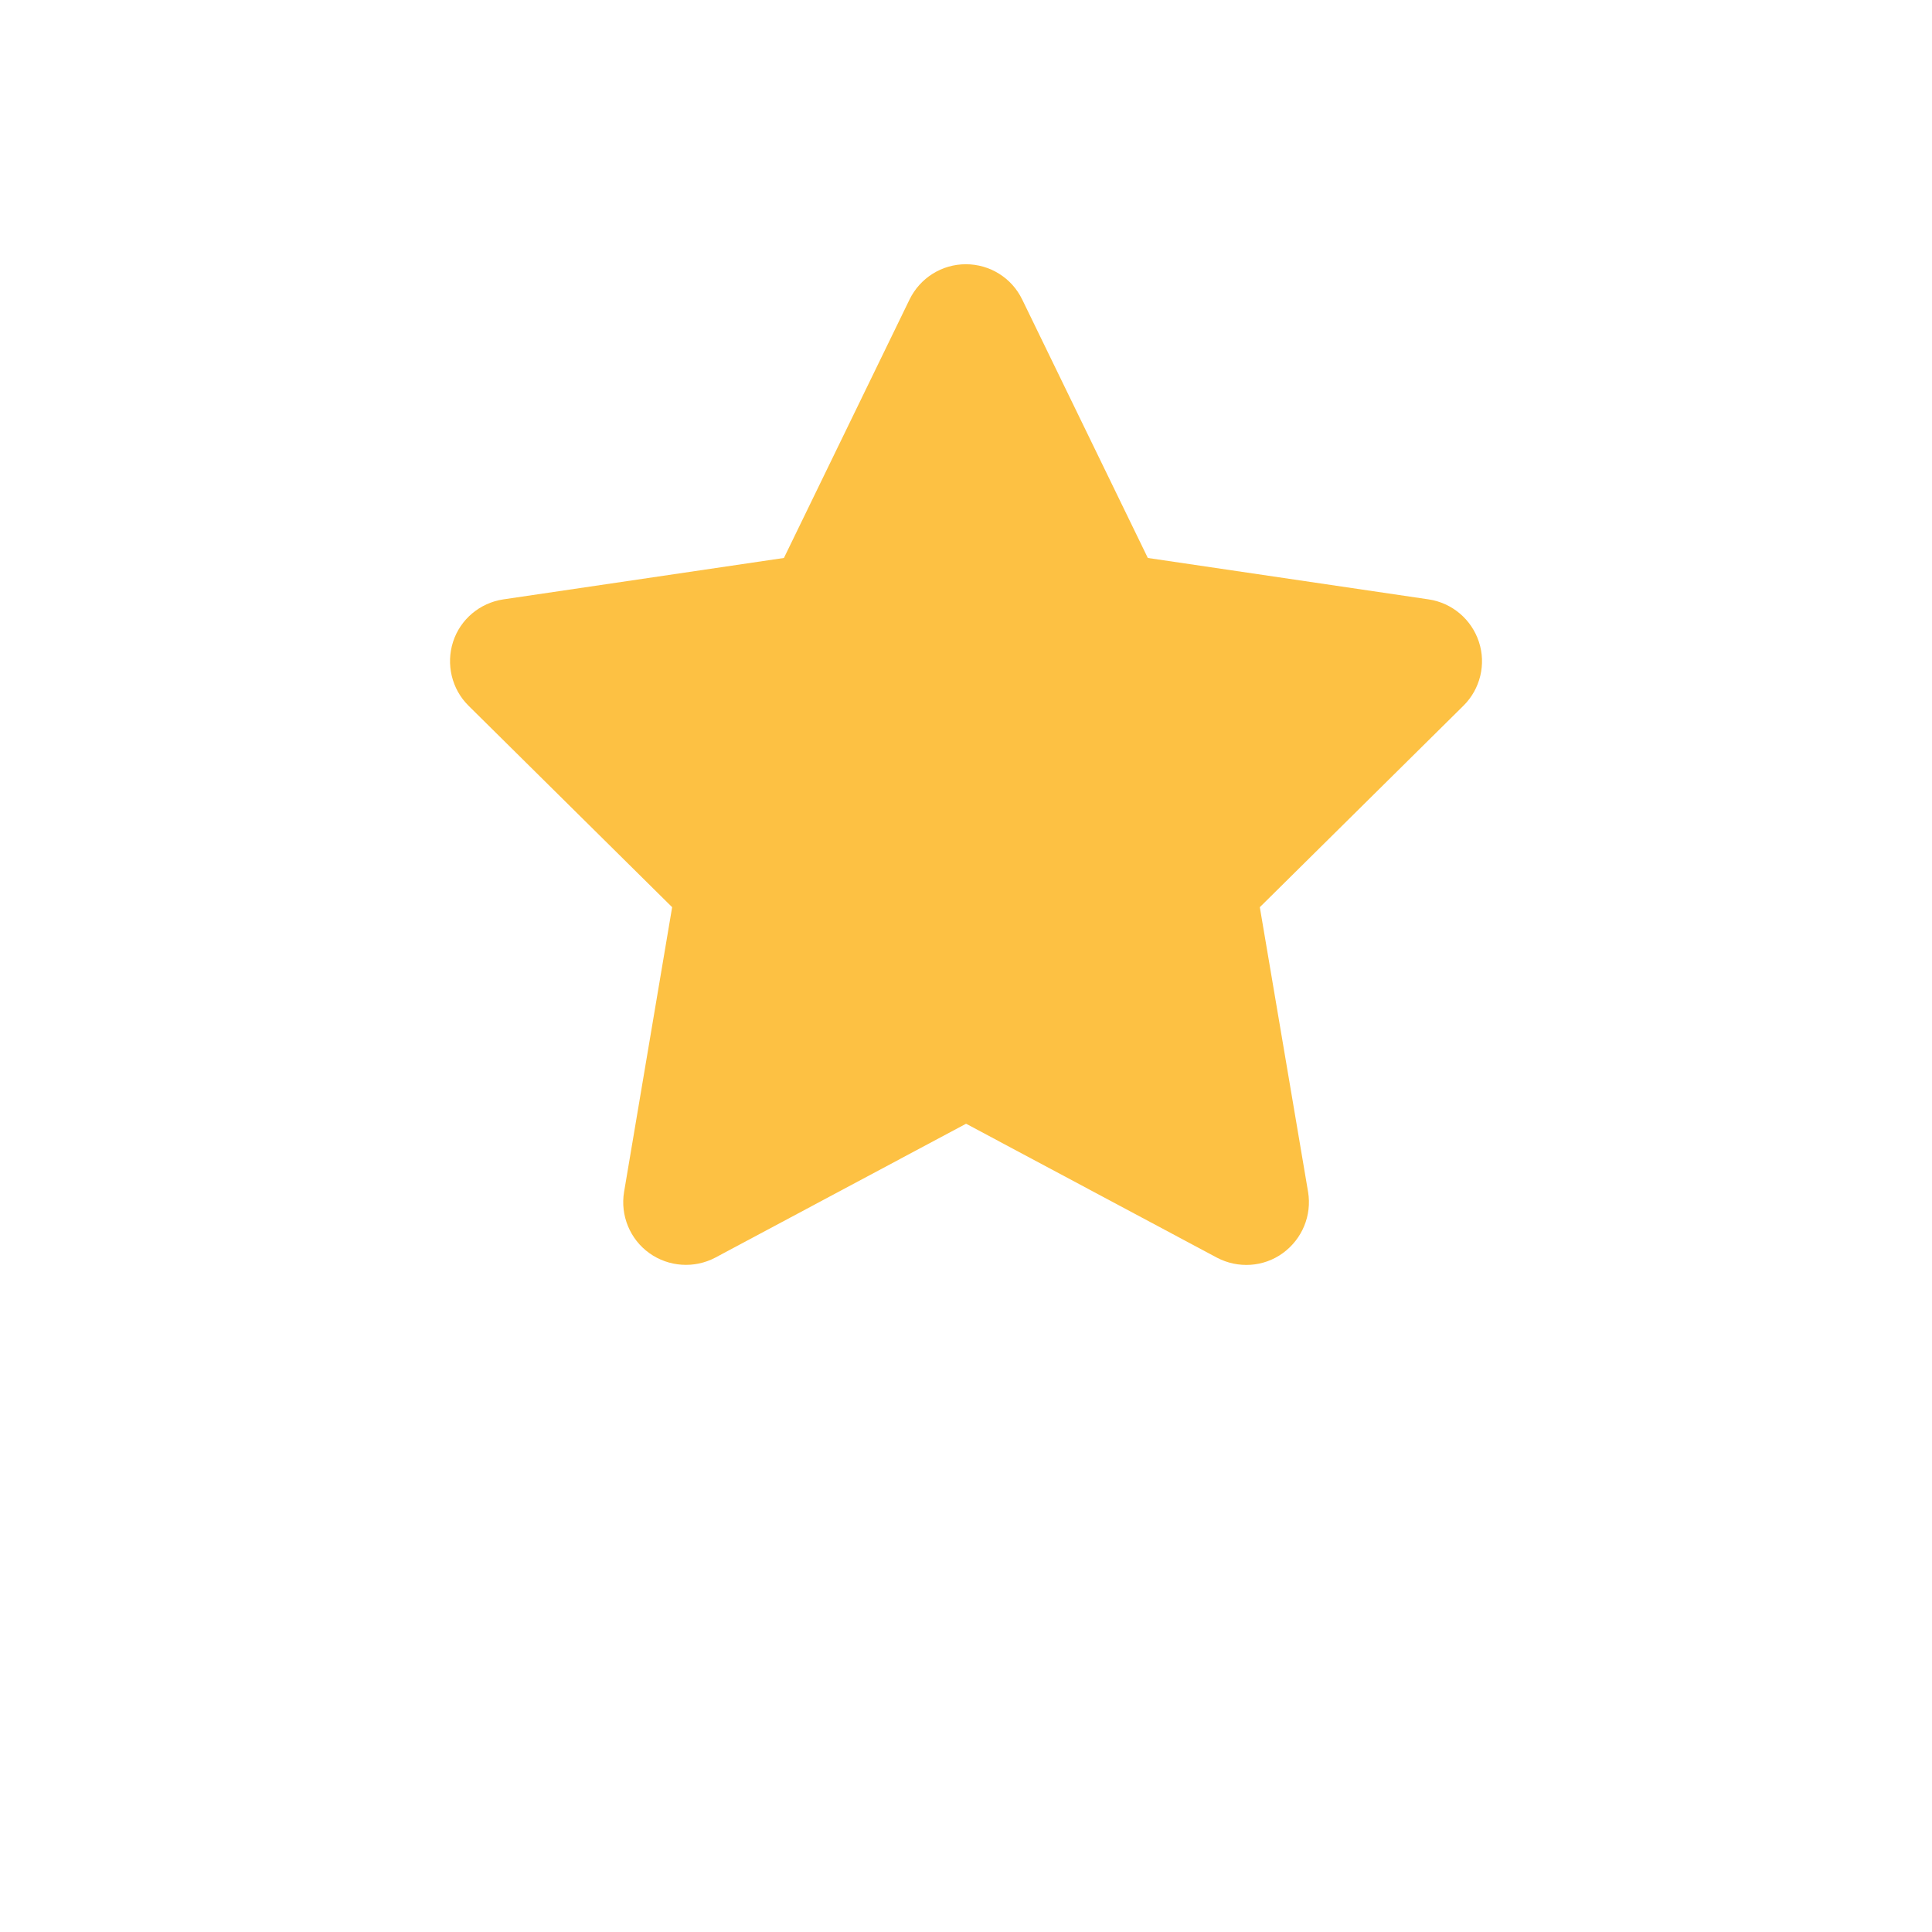 <?xml version="1.0" encoding="UTF-8"?><svg id="Layer_1" xmlns="http://www.w3.org/2000/svg" viewBox="0 0 1000 1000"><defs><style>.cls-1{fill:#fdc143;}</style></defs><path class="cls-1" d="M529.06,154.98c-5.36-11.13-16.69-18.21-29.13-18.21s-23.67,7.08-29.13,18.21l-65.04,133.82-145.25,21.44c-12.14,1.82-22.25,10.32-26,21.95-3.74,11.63-.71,24.48,7.99,33.08l105.4,104.29-24.88,147.38c-2.02,12.14,3.03,24.48,13.05,31.66,10.01,7.18,23.27,8.09,34.19,2.33l129.78-69.29,129.78,69.29c10.92,5.77,24.18,4.96,34.19-2.33s15.07-19.52,13.05-31.66l-24.98-147.38,105.4-104.29c8.7-8.6,11.83-21.44,7.99-33.08-3.84-11.63-13.86-20.13-26-21.95l-145.36-21.44-65.04-133.82Z"/></svg>